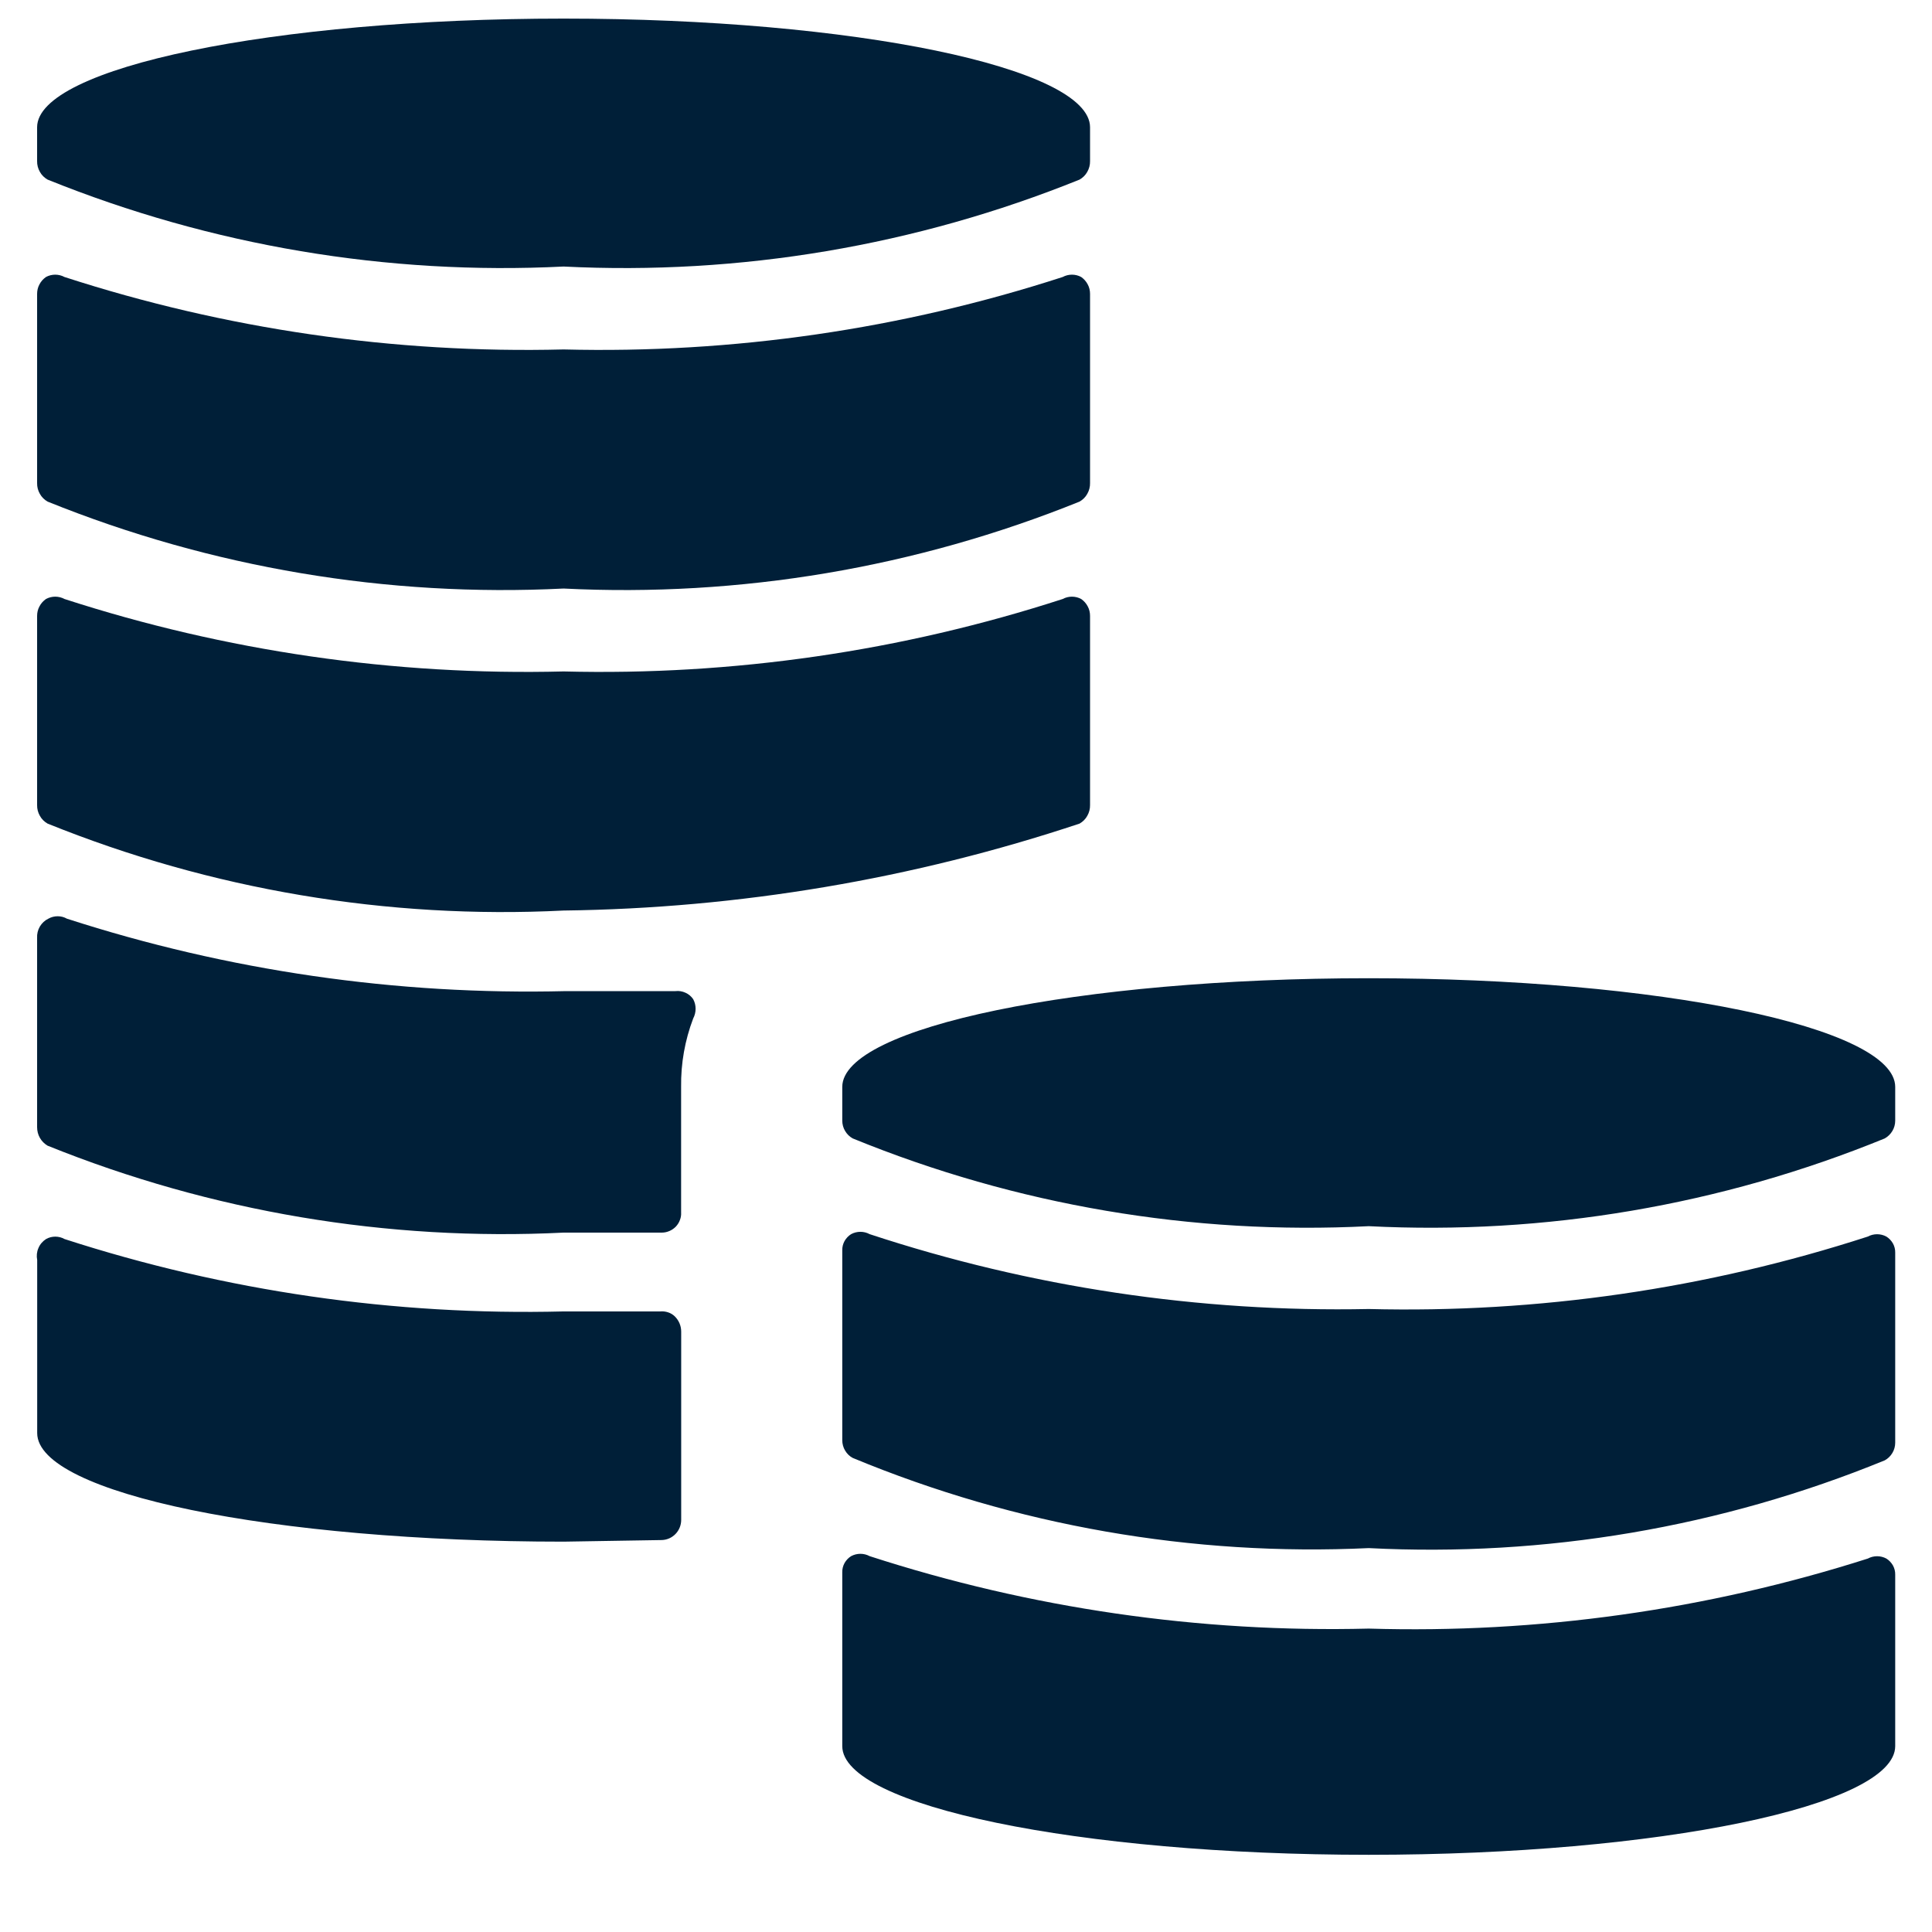<svg width="24" height="24" viewBox="0 0 24 24" fill="none" xmlns="http://www.w3.org/2000/svg">
<path fill-rule="evenodd" clip-rule="evenodd" d="M7.001 3.311C9.191 3.421 11.378 3.052 13.411 2.231C13.451 2.208 13.485 2.175 13.507 2.134C13.53 2.094 13.542 2.048 13.541 2.001V1.581C13.541 0.841 10.611 0.231 7.001 0.231C3.391 0.231 0.461 0.841 0.461 1.581V2.001C0.46 2.048 0.472 2.094 0.495 2.134C0.517 2.175 0.551 2.208 0.591 2.231C2.624 3.052 4.811 3.421 7.001 3.311ZM13.411 6.231C11.378 7.052 9.191 7.421 7.001 7.311C4.811 7.421 2.624 7.052 0.591 6.231C0.551 6.208 0.517 6.175 0.495 6.134C0.472 6.094 0.46 6.048 0.461 6.001V3.651C0.461 3.61 0.47 3.569 0.49 3.533C0.509 3.496 0.537 3.465 0.571 3.441C0.606 3.422 0.646 3.412 0.686 3.412C0.726 3.412 0.766 3.422 0.801 3.441C2.802 4.09 4.898 4.394 7.001 4.341C9.104 4.394 11.2 4.09 13.201 3.441C13.236 3.422 13.276 3.412 13.316 3.412C13.356 3.412 13.396 3.422 13.431 3.441C13.465 3.465 13.493 3.496 13.512 3.533C13.532 3.569 13.541 3.61 13.541 3.651V6.001C13.542 6.048 13.53 6.094 13.507 6.134C13.485 6.175 13.451 6.208 13.411 6.231ZM8.392 19.055C8.348 19.101 8.287 19.129 8.222 19.131L7.002 19.151C3.392 19.151 0.462 18.552 0.462 17.802V15.652C0.452 15.602 0.457 15.551 0.477 15.505C0.496 15.458 0.53 15.419 0.572 15.392C0.607 15.372 0.647 15.362 0.687 15.362C0.727 15.362 0.767 15.372 0.802 15.392C2.803 16.04 4.899 16.344 7.002 16.291H8.202C8.235 16.288 8.267 16.292 8.298 16.302C8.33 16.312 8.358 16.329 8.382 16.352C8.433 16.402 8.462 16.47 8.462 16.541V18.881C8.462 18.946 8.437 19.008 8.392 19.055ZM8.221 15.312H7.001C4.812 15.421 2.624 15.052 0.591 14.232C0.551 14.208 0.518 14.175 0.495 14.134C0.472 14.094 0.461 14.048 0.461 14.002V11.652C0.458 11.602 0.47 11.553 0.495 11.51C0.52 11.468 0.557 11.433 0.601 11.412C0.637 11.392 0.676 11.382 0.716 11.382C0.757 11.382 0.796 11.392 0.831 11.412C2.832 12.06 4.929 12.364 7.031 12.312H8.391C8.434 12.307 8.476 12.314 8.515 12.332C8.554 12.349 8.587 12.377 8.611 12.412C8.631 12.449 8.641 12.49 8.641 12.531C8.641 12.573 8.631 12.614 8.611 12.652C8.508 12.923 8.457 13.211 8.461 13.502V15.062C8.463 15.094 8.458 15.126 8.446 15.156C8.435 15.187 8.417 15.214 8.395 15.238C8.372 15.261 8.345 15.28 8.316 15.292C8.286 15.305 8.254 15.312 8.221 15.312ZM7.001 11.311C9.181 11.284 11.343 10.919 13.411 10.231C13.451 10.208 13.485 10.175 13.507 10.134C13.53 10.094 13.542 10.048 13.541 10.001V7.651C13.541 7.61 13.532 7.569 13.512 7.533C13.493 7.496 13.465 7.465 13.431 7.441C13.396 7.422 13.356 7.412 13.316 7.412C13.276 7.412 13.236 7.422 13.201 7.441C11.2 8.09 9.104 8.394 7.001 8.341C4.898 8.394 2.802 8.09 0.801 7.441C0.766 7.422 0.726 7.412 0.686 7.412C0.646 7.412 0.606 7.422 0.571 7.441C0.537 7.465 0.509 7.496 0.49 7.533C0.47 7.569 0.461 7.61 0.461 7.651V10.001C0.46 10.048 0.472 10.094 0.495 10.134C0.517 10.175 0.551 10.208 0.591 10.231C2.624 11.052 4.811 11.421 7.001 11.311ZM10.688 15.302C10.728 15.302 10.768 15.312 10.803 15.331C12.802 15.99 14.899 16.304 17.003 16.261C19.106 16.314 21.202 16.01 23.203 15.361C23.238 15.342 23.278 15.332 23.318 15.332C23.358 15.332 23.398 15.342 23.433 15.361C23.467 15.382 23.495 15.412 23.515 15.447C23.534 15.482 23.544 15.521 23.543 15.561V17.921C23.543 17.966 23.531 18.011 23.508 18.049C23.485 18.088 23.452 18.12 23.413 18.141C21.383 18.972 19.194 19.344 17.003 19.231C14.81 19.335 12.621 18.952 10.593 18.111C10.553 18.09 10.521 18.058 10.498 18.019C10.475 17.981 10.463 17.936 10.463 17.891V15.531C10.462 15.491 10.472 15.452 10.491 15.417C10.511 15.382 10.539 15.352 10.573 15.331C10.608 15.312 10.648 15.302 10.688 15.302ZM17.003 20.231C14.9 20.284 12.804 19.98 10.803 19.331C10.768 19.312 10.728 19.302 10.688 19.302C10.648 19.302 10.608 19.312 10.573 19.331C10.539 19.352 10.511 19.382 10.491 19.417C10.472 19.452 10.462 19.491 10.463 19.531V21.691C10.463 22.431 13.393 23.041 17.003 23.041C20.613 23.041 23.543 22.431 23.543 21.691V19.561C23.544 19.521 23.534 19.482 23.515 19.447C23.495 19.412 23.467 19.382 23.433 19.361C23.398 19.342 23.358 19.332 23.318 19.332C23.278 19.332 23.238 19.342 23.203 19.361C21.2 20 19.104 20.294 17.003 20.231ZM10.463 13.921V13.502C10.463 12.761 13.393 12.152 17.003 12.152C20.613 12.152 23.543 12.761 23.543 13.502V13.921C23.543 13.966 23.531 14.011 23.508 14.049C23.485 14.088 23.452 14.12 23.413 14.142C21.382 14.972 19.194 15.344 17.003 15.232C14.812 15.344 12.623 14.972 10.593 14.142C10.553 14.12 10.521 14.088 10.498 14.049C10.475 14.011 10.463 13.966 10.463 13.921Z" fill="#001F38"/>
</svg>
